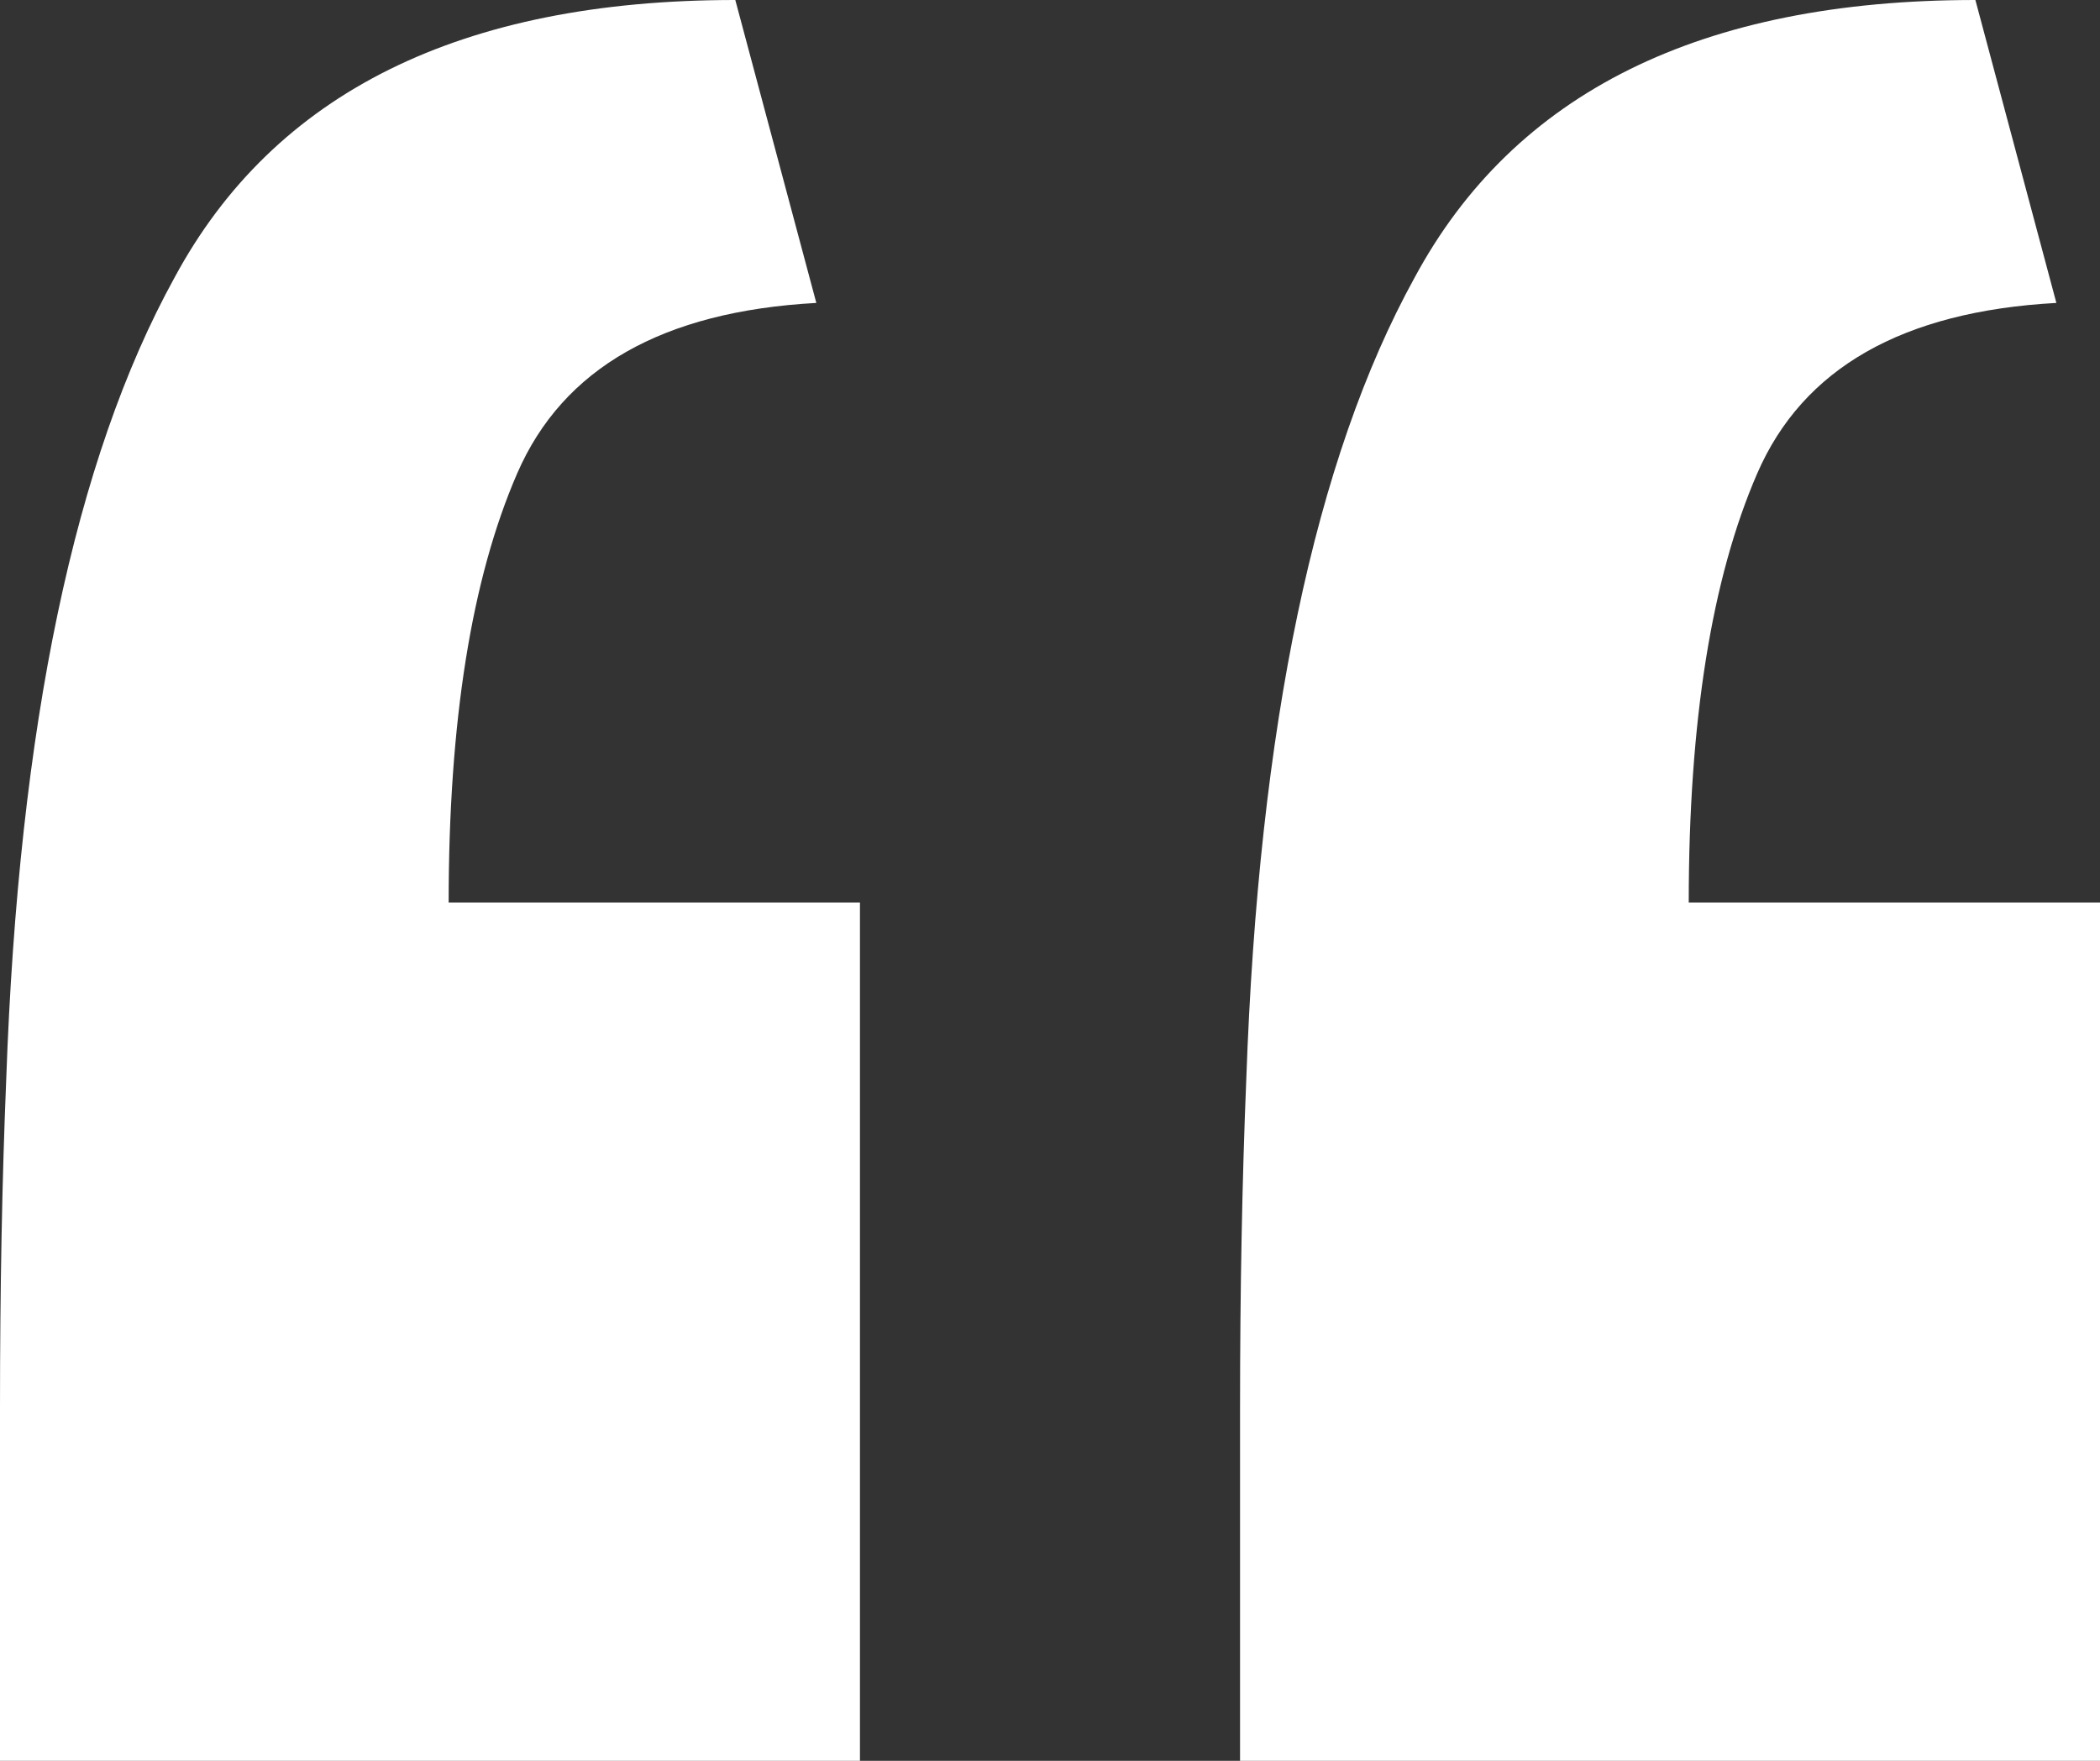<svg viewBox="0 0 62 52" fill="none" xmlns="http://www.w3.org/2000/svg">
<rect x="0" y="0" width="62" height="52" fill="#333333" stroke="none"/>
<path d="M0 52C0 48.521 0 45.042 0 41.563C0 38.084 0.061 34.853 0.184 31.871C0.552 21.434 2.208 13.544 5.151 8.201C8.095 2.734 13.614 0 21.709 0L24.101 8.946C19.563 9.195 16.619 10.872 15.27 13.979C13.921 17.085 13.246 21.309 13.246 26.652H25.389V52H0ZM36.611 52C36.611 48.521 36.611 45.042 36.611 41.563C36.611 38.084 36.673 34.853 36.795 31.871C37.163 21.434 38.819 13.544 41.763 8.201C44.706 2.734 50.225 0 58.321 0L60.712 8.946C56.174 9.195 53.23 10.872 51.881 13.979C50.532 17.085 49.858 21.309 49.858 26.652H62V52H36.611Z" fill="white"/>
</svg>
